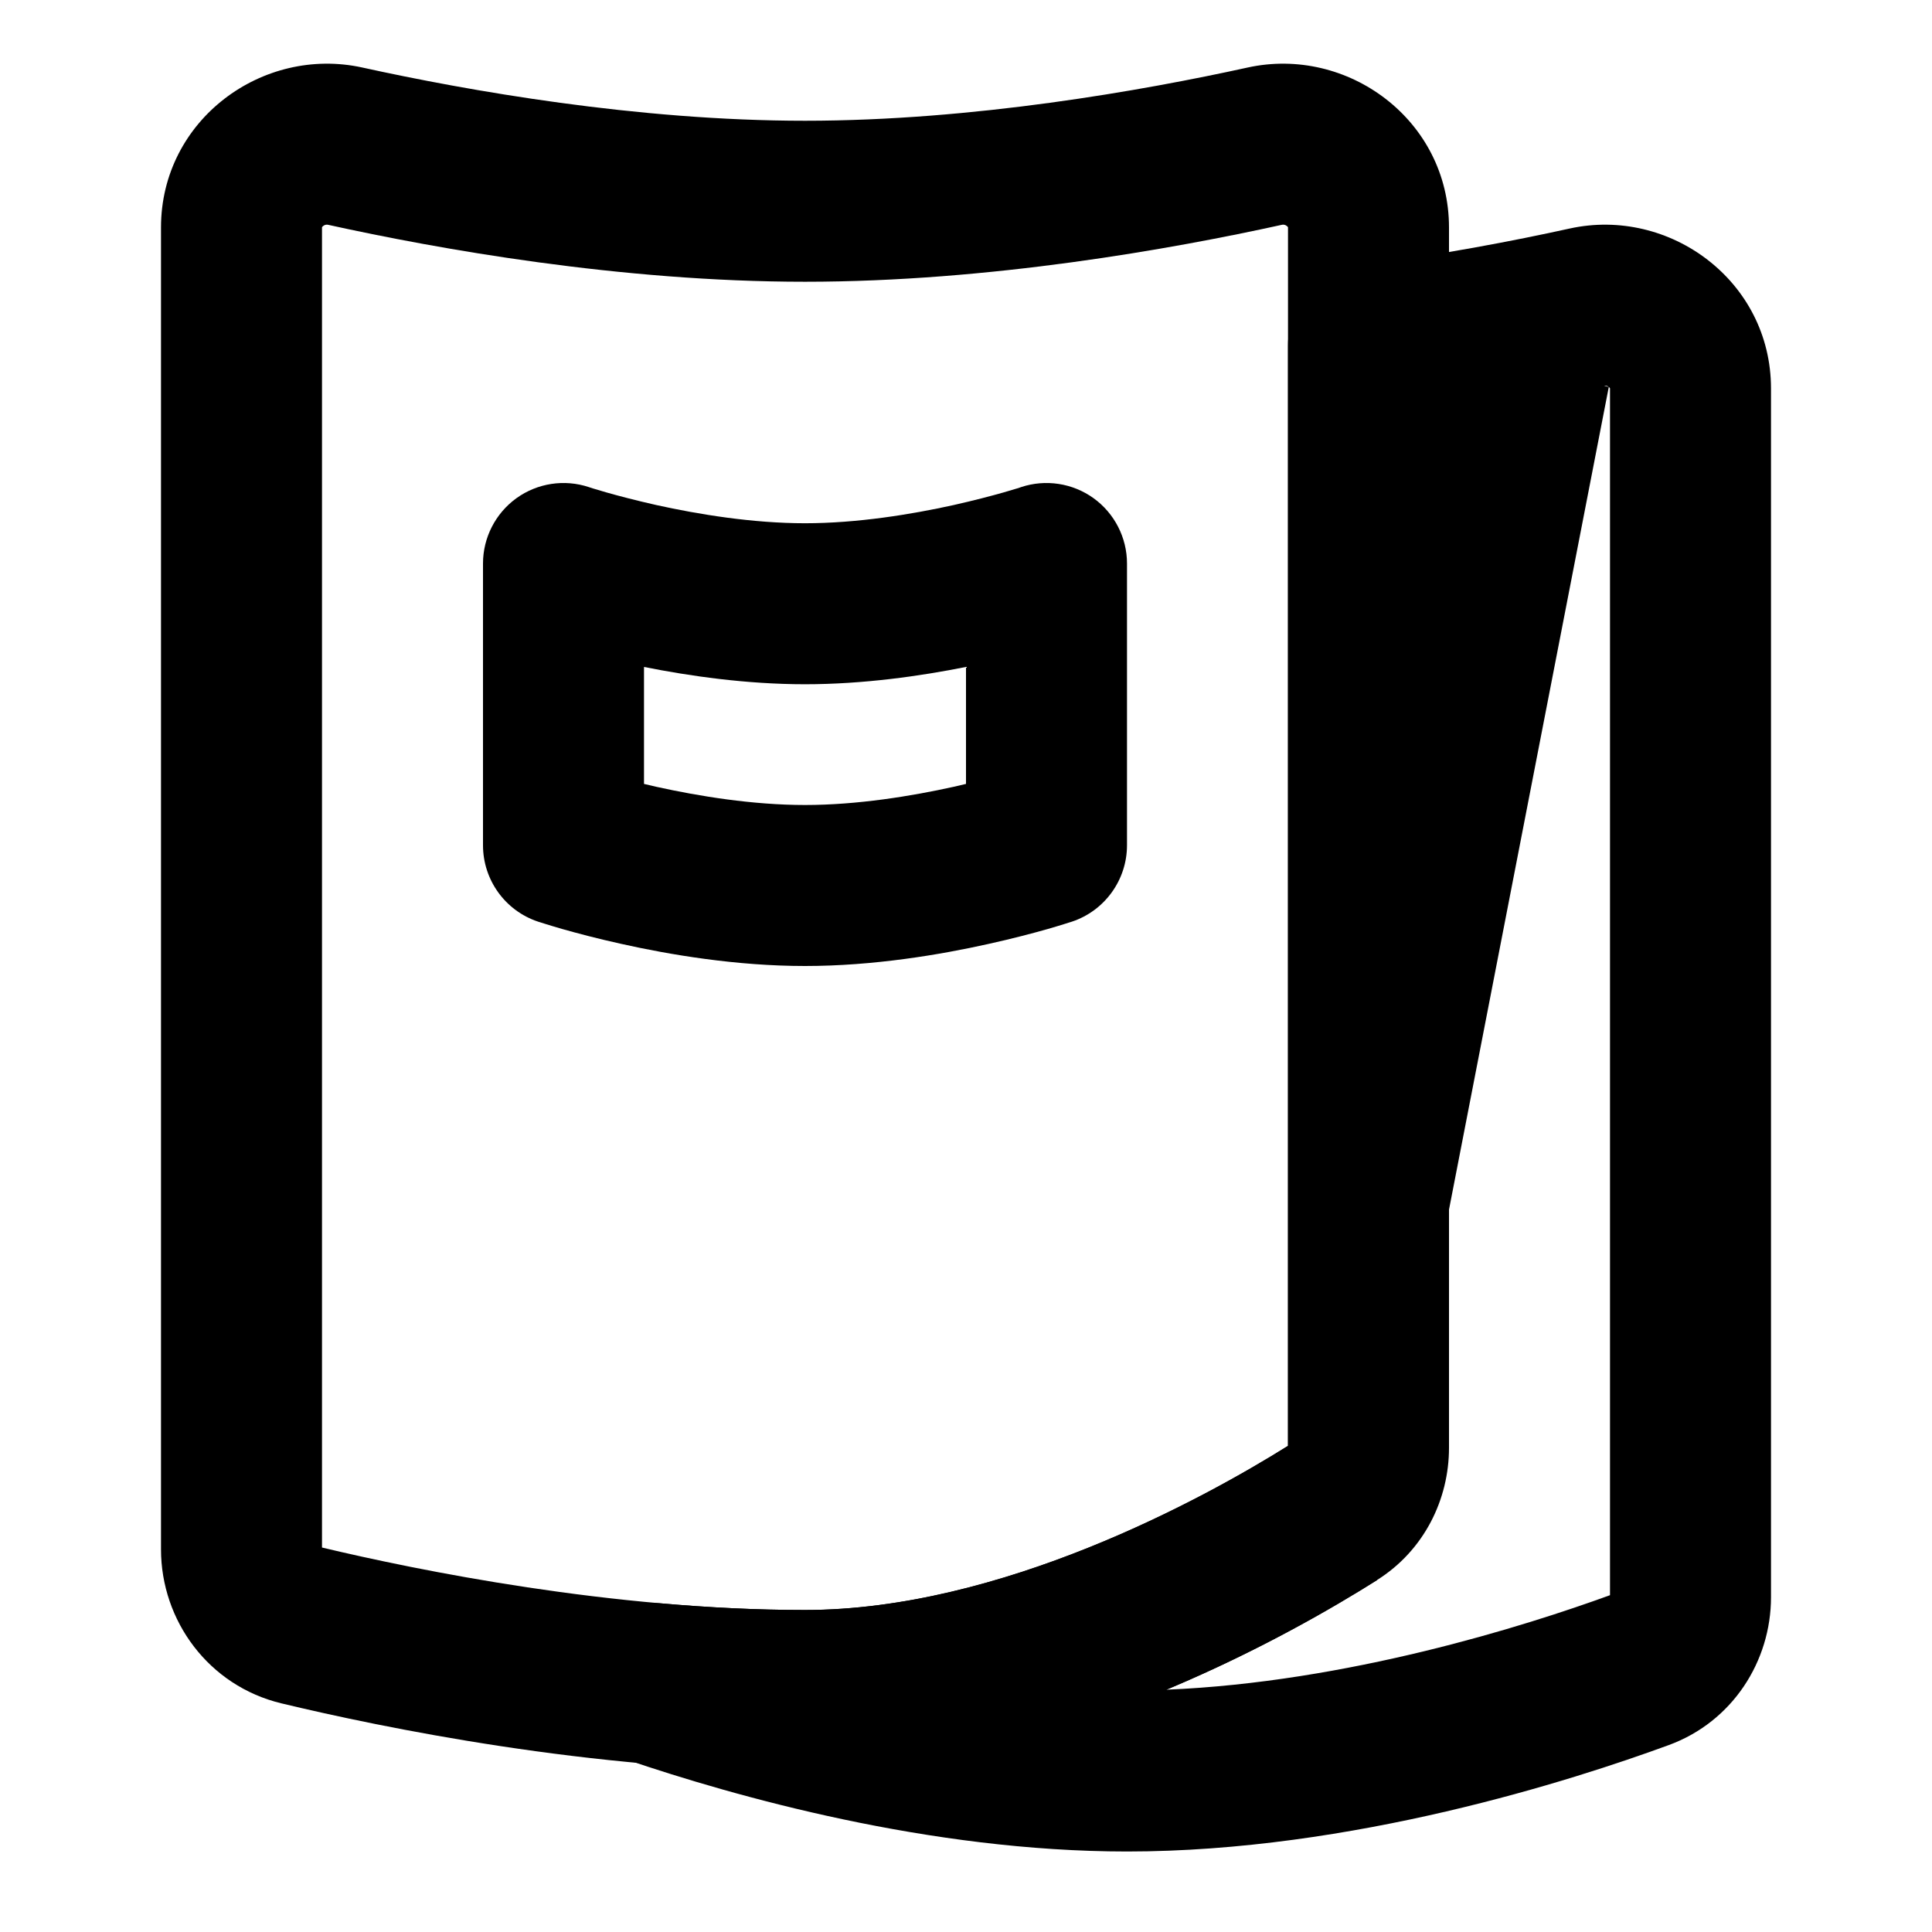<svg width="24" height="24" viewBox="0 0 24 24" fill="none" xmlns="http://www.w3.org/2000/svg">
<g id="icon / esbozos">
<path id="Vector (Stroke)" fill-rule="evenodd" clip-rule="evenodd" d="M19.498 2.839C20.738 2.566 22 3.489 22 4.826V19.841C22 20.636 21.522 21.388 20.73 21.678L20.73 21.678C19.543 22.113 16.794 23 14 23C11.546 23 9.132 22.317 7.784 21.859C7.305 21.697 7.023 21.202 7.127 20.706C7.231 20.211 7.689 19.872 8.194 19.916C8.787 19.969 9.395 20 10 20C12.431 20 14.955 18.615 16 17.961V4.291C16 3.789 16.373 3.364 16.871 3.3C17.895 3.167 18.813 2.99 19.498 2.839L19.498 2.839ZM16.039 17.937L16.039 17.937L16.039 17.937ZM19.927 4.792C19.944 4.789 19.965 4.791 19.985 4.807L19.927 4.792ZM17.106 19.629C16.604 19.945 15.666 20.498 14.49 20.99C16.733 20.897 18.936 20.203 20 19.816V4.826C20 4.823 20 4.823 20 4.823C20 4.823 20 4.823 20 4.823C19.998 4.821 19.995 4.814 19.985 4.807" fill="black"/>
<path id="Vector (Stroke)_2" fill-rule="evenodd" clip-rule="evenodd" d="M4 2.823C4 2.823 4 2.823 4 2.826V19.224C5.193 19.508 7.61 20 10 20C12.431 20 14.955 18.616 16 17.961V2.826C16 2.823 16 2.823 16 2.823C16 2.823 16 2.823 16 2.823C15.999 2.821 15.995 2.814 15.985 2.807C15.965 2.791 15.944 2.789 15.927 2.792C14.564 3.092 12.294 3.5 10 3.5C7.706 3.5 5.436 3.092 4.073 2.792L4.287 1.816L4.073 2.792C4.056 2.789 4.035 2.791 4.015 2.807C4.005 2.814 4.001 2.821 4 2.823C4 2.823 4 2.823 4 2.823ZM2 2.826C2 1.489 3.262 0.566 4.502 0.839C5.804 1.125 7.914 1.5 10 1.5C12.086 1.5 14.196 1.125 15.498 0.839L15.498 0.839C16.738 0.566 18 1.489 18 2.826V17.985C18 18.626 17.691 19.26 17.106 19.628L17.106 19.628C16.052 20.294 13.074 22 10 22C7.352 22 4.731 21.456 3.497 21.16C2.593 20.943 2 20.134 2 19.246V2.826Z" fill="black"/>
<path id="Vector (Stroke)_3" fill-rule="evenodd" clip-rule="evenodd" d="M7.315 6.051C7.011 5.95 6.676 6.001 6.415 6.189C6.155 6.377 6 6.679 6 7V10.5C6 10.93 6.275 11.313 6.684 11.449L7 10.5C6.684 11.449 6.684 11.449 6.684 11.449L6.687 11.45L6.693 11.452L6.71 11.457C6.725 11.462 6.745 11.468 6.77 11.476C6.821 11.492 6.893 11.514 6.983 11.54C7.163 11.591 7.417 11.659 7.721 11.726C8.321 11.86 9.149 12 10 12C10.851 12 11.679 11.86 12.279 11.726C12.583 11.659 12.837 11.591 13.017 11.54C13.107 11.514 13.179 11.492 13.23 11.476C13.255 11.468 13.275 11.462 13.29 11.457L13.307 11.452L13.313 11.45L13.315 11.449L13.316 11.449C13.316 11.449 13.316 11.449 13 10.5L13.316 11.449C13.724 11.313 14 10.93 14 10.5V7C14 6.679 13.845 6.377 13.585 6.189C13.324 6.001 12.989 5.95 12.684 6.051L12.676 6.054L12.636 6.067C12.598 6.078 12.541 6.095 12.467 6.117C12.319 6.159 12.104 6.216 11.846 6.274C11.321 6.39 10.649 6.5 10 6.5C9.351 6.5 8.679 6.39 8.154 6.274C7.896 6.216 7.681 6.159 7.533 6.117C7.459 6.095 7.402 6.078 7.364 6.067L7.324 6.054L7.315 6.051C7.315 6.051 7.315 6.051 7.315 6.051ZM12 8.285C11.435 8.398 10.726 8.5 10 8.5C9.275 8.5 8.565 8.398 8 8.285V9.738C8.049 9.75 8.101 9.762 8.154 9.774C8.679 9.89 9.351 10 10 10C10.649 10 11.321 9.89 11.846 9.774C11.899 9.762 11.95 9.75 12 9.738V8.285Z" fill="black"/>
</g>
</svg>
